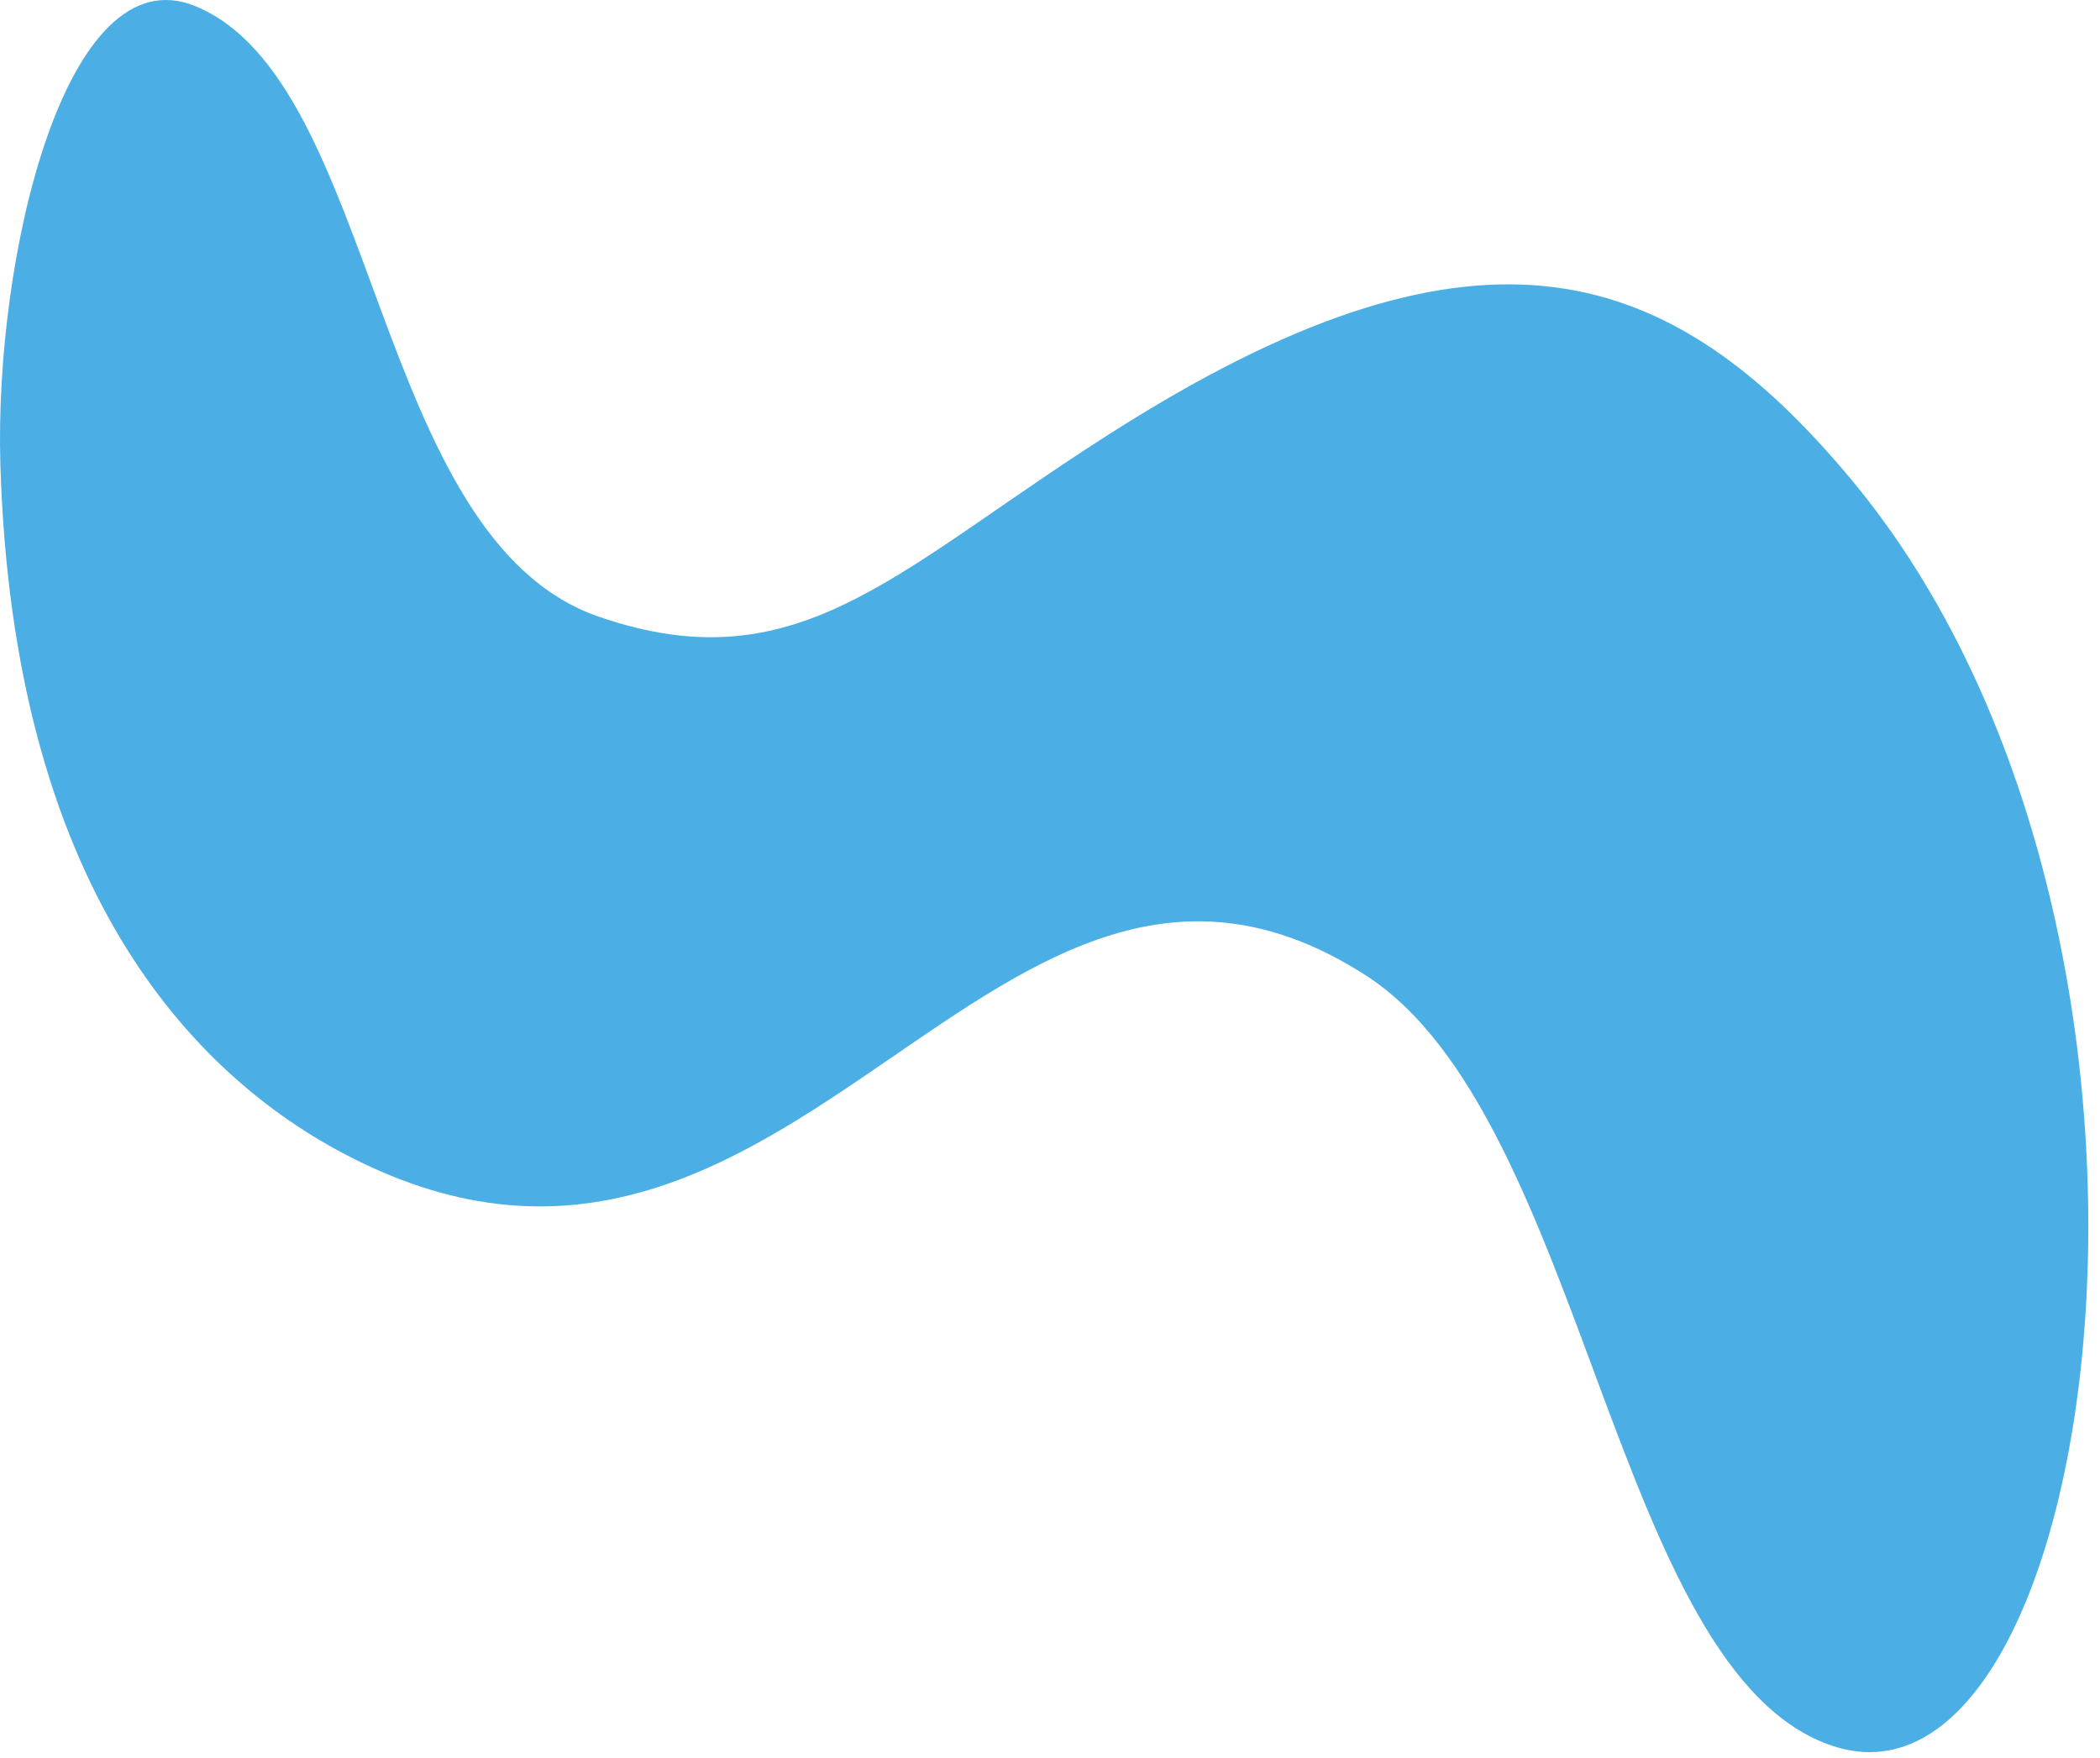 <?xml version="1.0" encoding="utf-8"?>
<svg xmlns="http://www.w3.org/2000/svg" fill="none" height="100%" overflow="visible" preserveAspectRatio="none" style="display: block;" viewBox="0 0 172 144" width="100%">
<path d="M92.298 34.65C121.301 16.582 136.828 21.529 151.586 39.226C182.646 76.469 172.247 150.267 150.142 143.022C132.102 137.112 129.94 91.482 111.837 79.874C81.262 60.273 65.208 113.492 28.648 94.75C15.558 88.041 1.058 72.478 0.03 38.008C-0.476 21.02 5.382 -3.77 15.943 0.482C31.085 6.585 30.443 44.104 49.05 50.516C65.81 56.289 73.688 46.243 92.295 34.65H92.298Z" fill="#4BAFE5" id="C3"/>
</svg>
